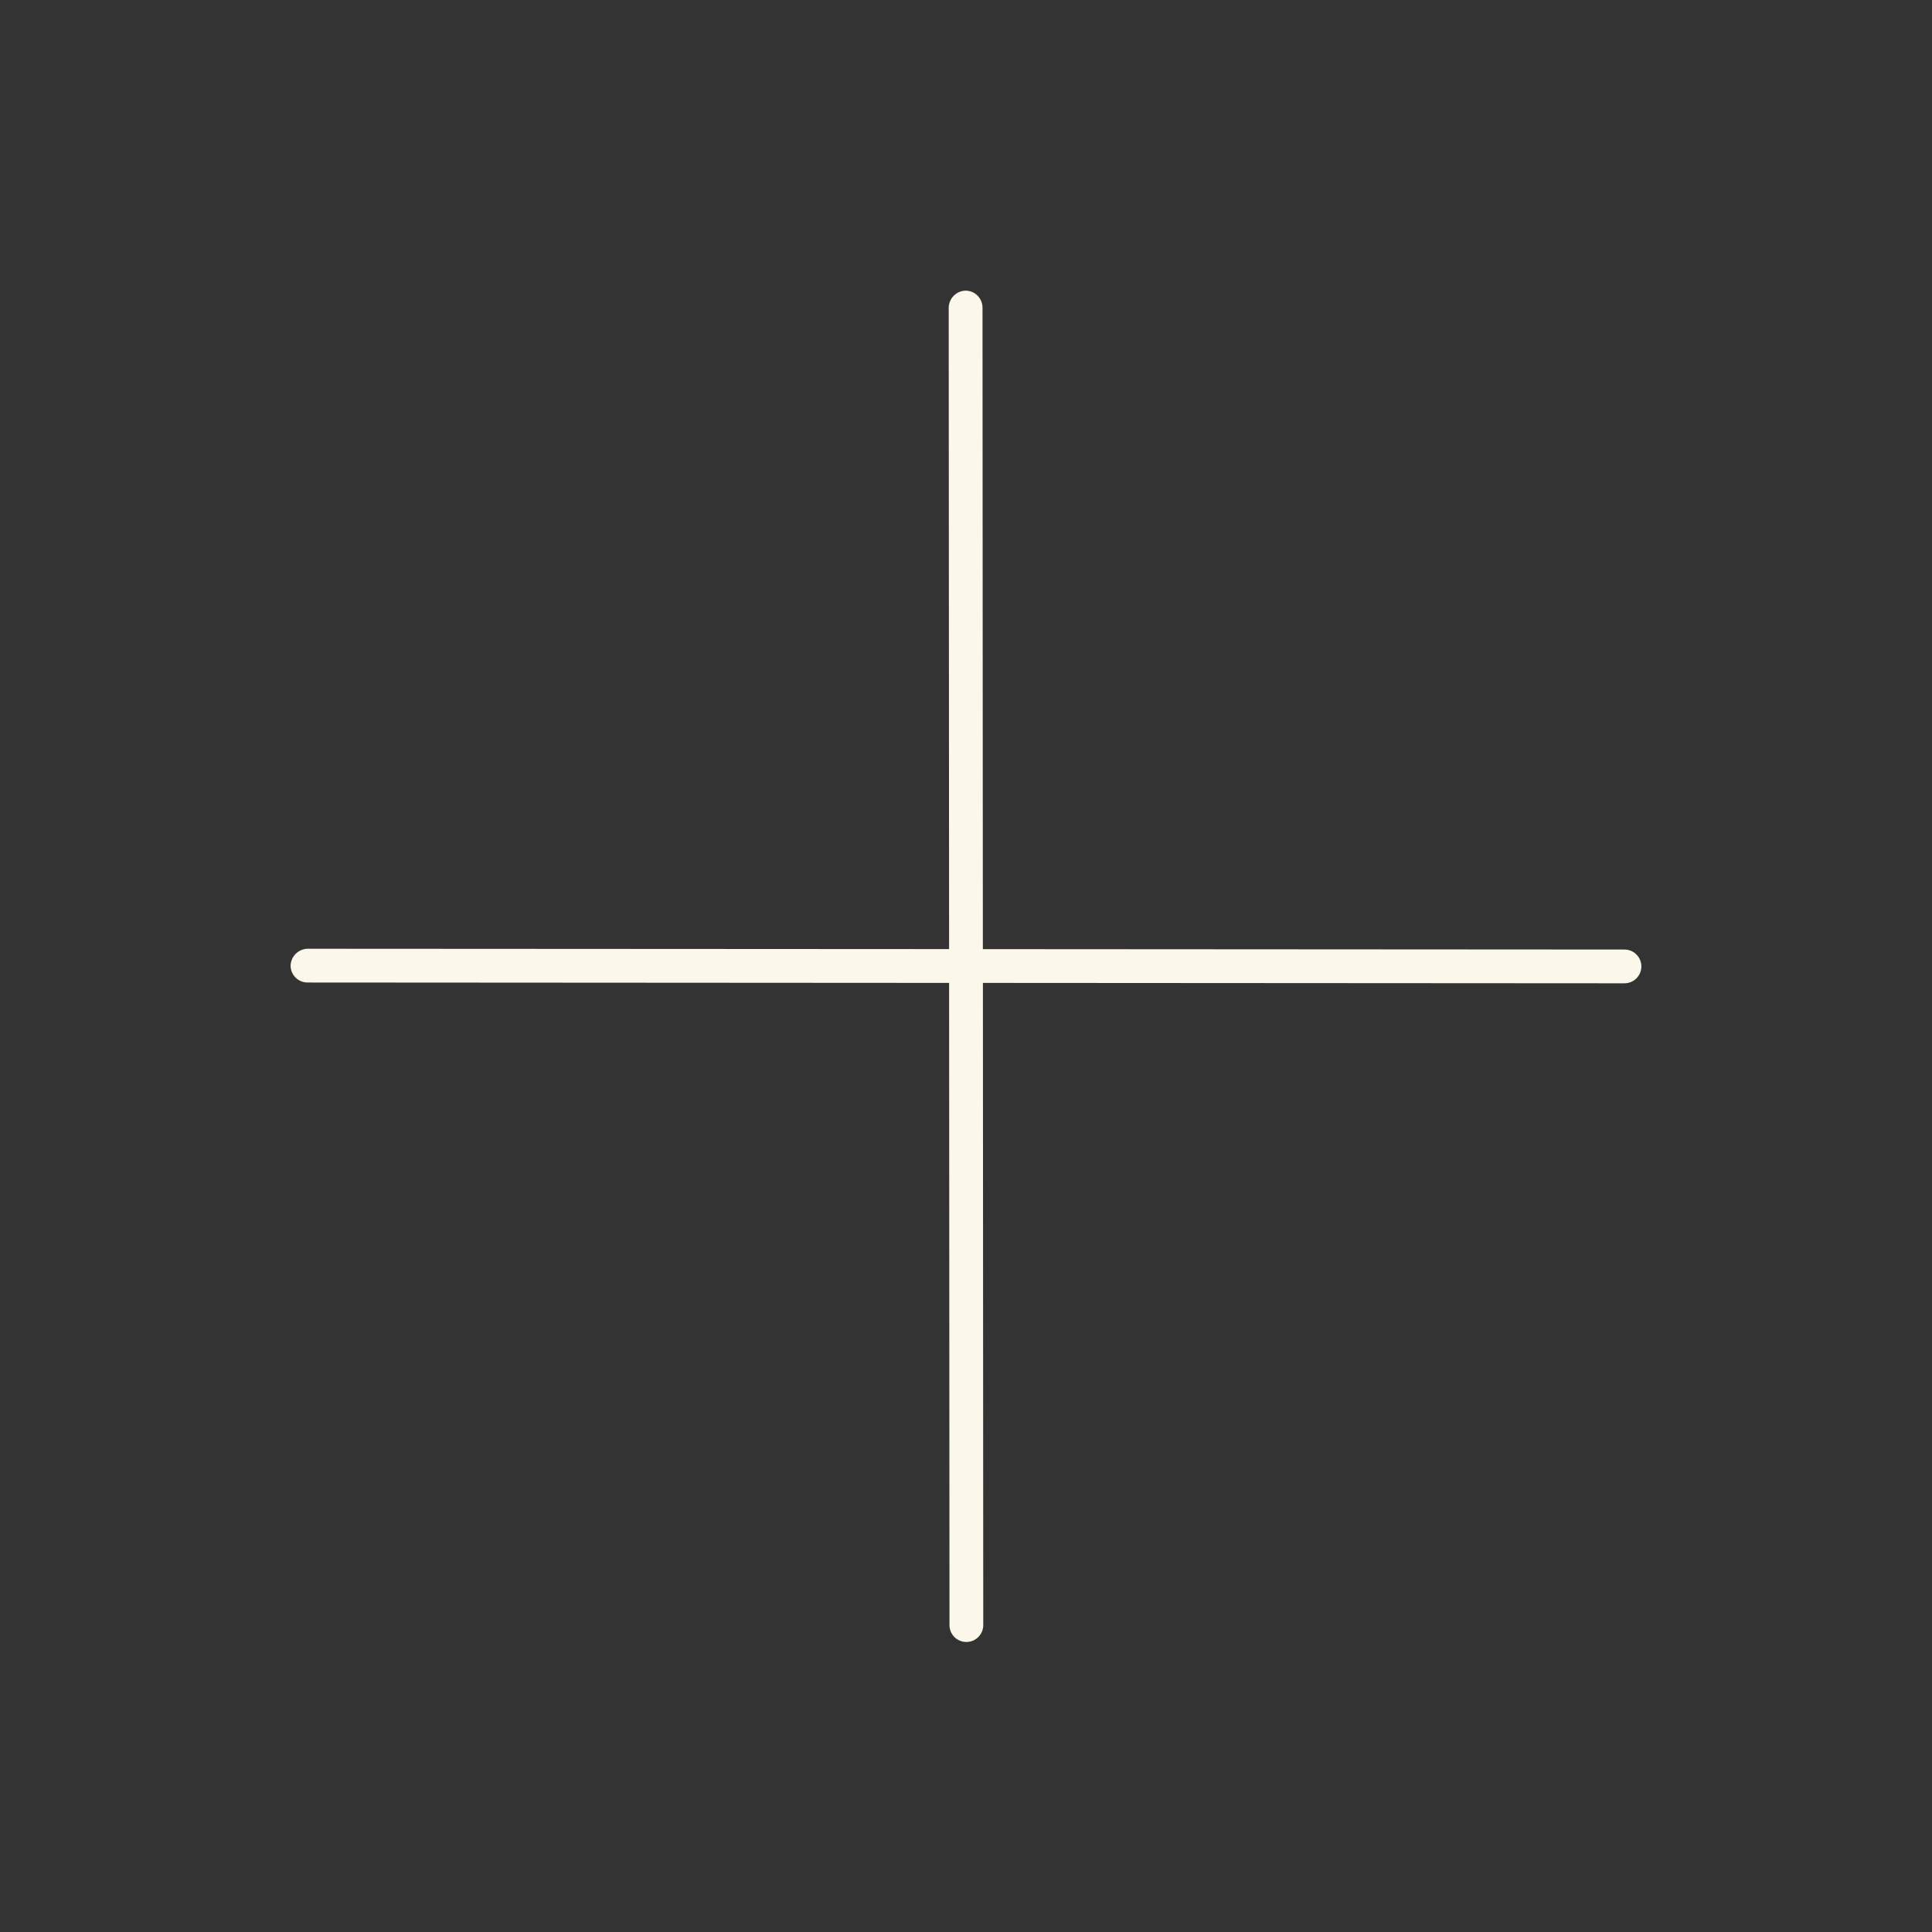 <svg width="44" height="44" viewBox="0 0 44 44" fill="none" xmlns="http://www.w3.org/2000/svg">
<rect x="0" y="0" width="44" height="44" fill="#333333" stroke="none"/>
<g clip-path="url(#clip0_64_113)">
<path d="M22.384 21.616L22.376 7.004C22.375 6.902 22.334 6.804 22.262 6.732C22.19 6.66 22.093 6.62 21.991 6.619C21.889 6.621 21.793 6.663 21.721 6.735C21.649 6.807 21.608 6.904 21.606 7.005L21.615 21.615L7.003 21.607C6.902 21.61 6.806 21.651 6.734 21.723C6.663 21.794 6.621 21.891 6.618 21.992C6.618 22.093 6.659 22.191 6.731 22.263C6.803 22.335 6.901 22.376 7.003 22.376L21.615 22.385L21.624 36.996C21.622 37.048 21.63 37.099 21.649 37.148C21.667 37.196 21.695 37.24 21.731 37.278C21.767 37.315 21.81 37.344 21.858 37.365C21.905 37.385 21.956 37.395 22.008 37.395C22.06 37.395 22.111 37.385 22.159 37.365C22.206 37.344 22.249 37.315 22.285 37.278C22.321 37.24 22.349 37.196 22.368 37.148C22.386 37.099 22.395 37.048 22.393 36.996L22.385 22.385L36.996 22.394C37.046 22.394 37.096 22.384 37.143 22.365C37.19 22.346 37.232 22.317 37.268 22.282C37.304 22.246 37.332 22.204 37.352 22.157C37.371 22.11 37.381 22.06 37.381 22.01C37.381 21.959 37.371 21.909 37.352 21.862C37.332 21.816 37.304 21.773 37.268 21.738C37.233 21.702 37.19 21.673 37.144 21.654C37.097 21.635 37.047 21.625 36.996 21.625L22.384 21.616Z" fill="#FCF7EB"/>
</g>
<defs>
<clipPath id="clip0_64_113">
<rect width="30" height="30" fill="white" transform="translate(0.787 22) rotate(-45)"/>
</clipPath>
</defs>
</svg>
